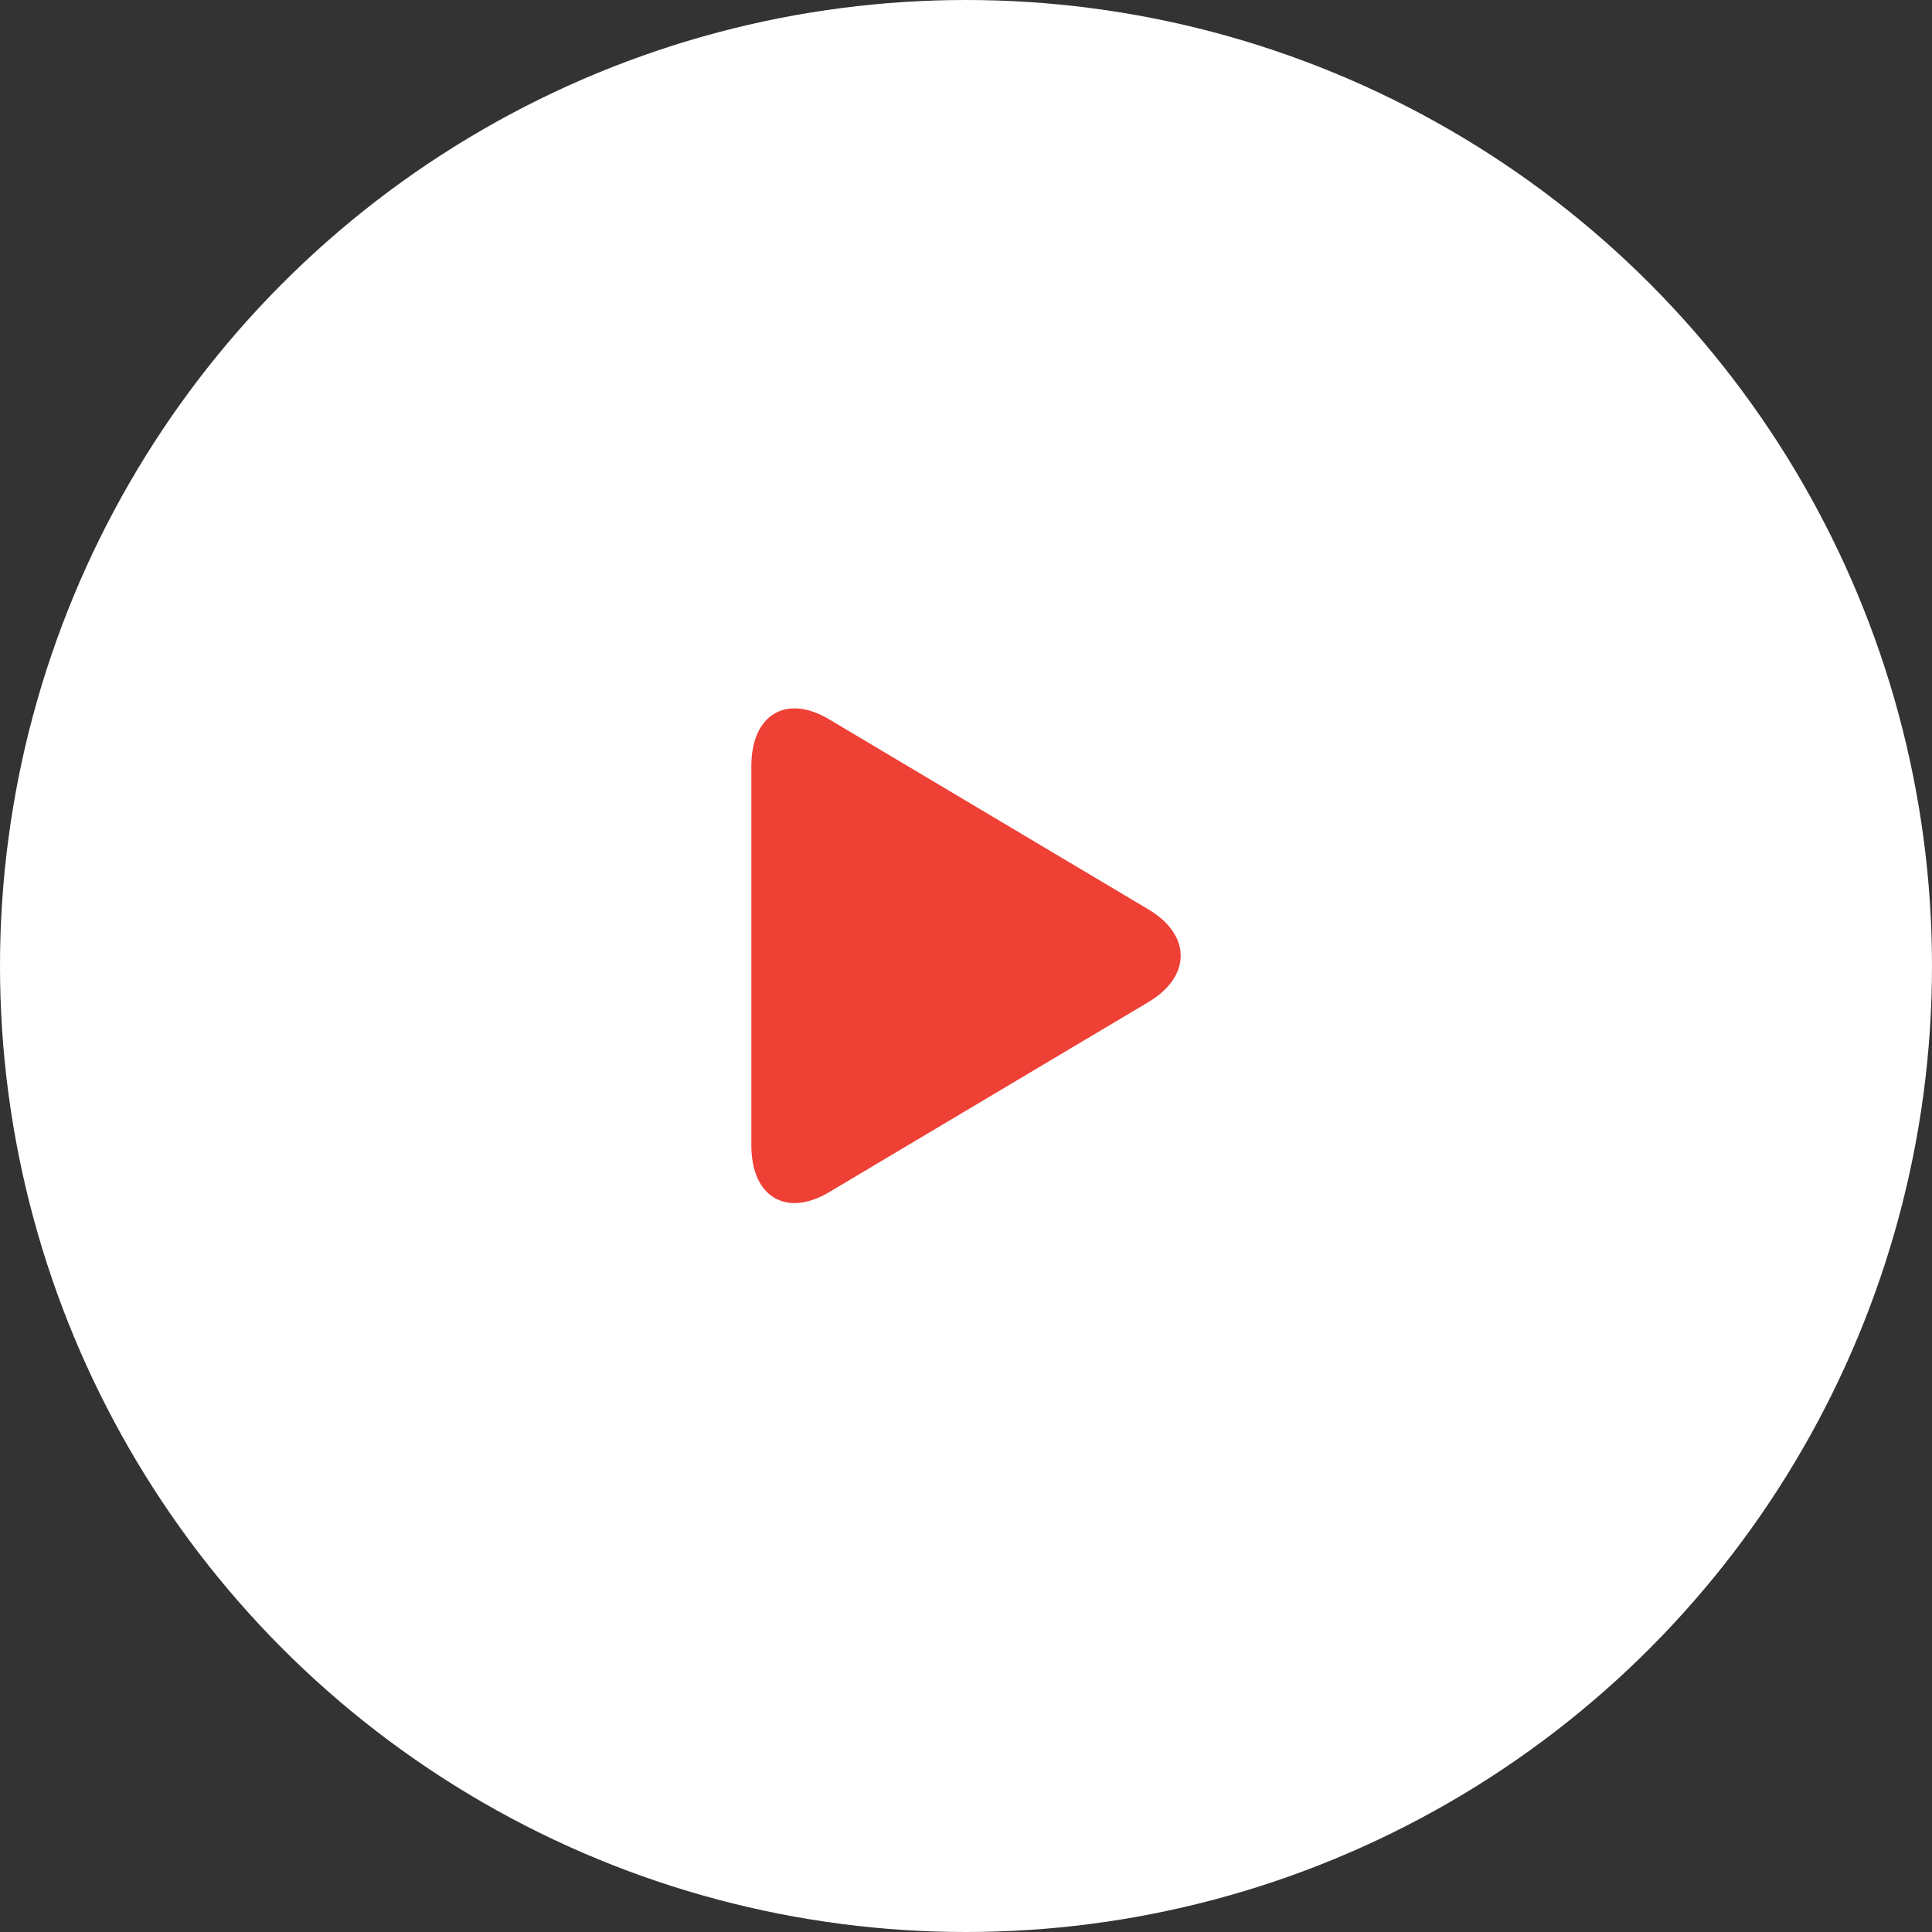 <svg width="90" height="90" viewBox="0 0 90 90" fill="none" xmlns="http://www.w3.org/2000/svg">
<rect x="0" y="0" width="90" height="90" fill="#333333" stroke="none"/>
<circle cx="45" cy="45" r="45" fill="white"/>
<path d="M38.623 33.508C36.622 32.316 35 33.293 35 35.687V53.355C35 55.752 36.622 56.727 38.623 55.536L53.499 46.68C55.501 45.487 55.501 43.556 53.499 42.364L38.623 33.508Z" fill="#EE4035"/>
</svg>
